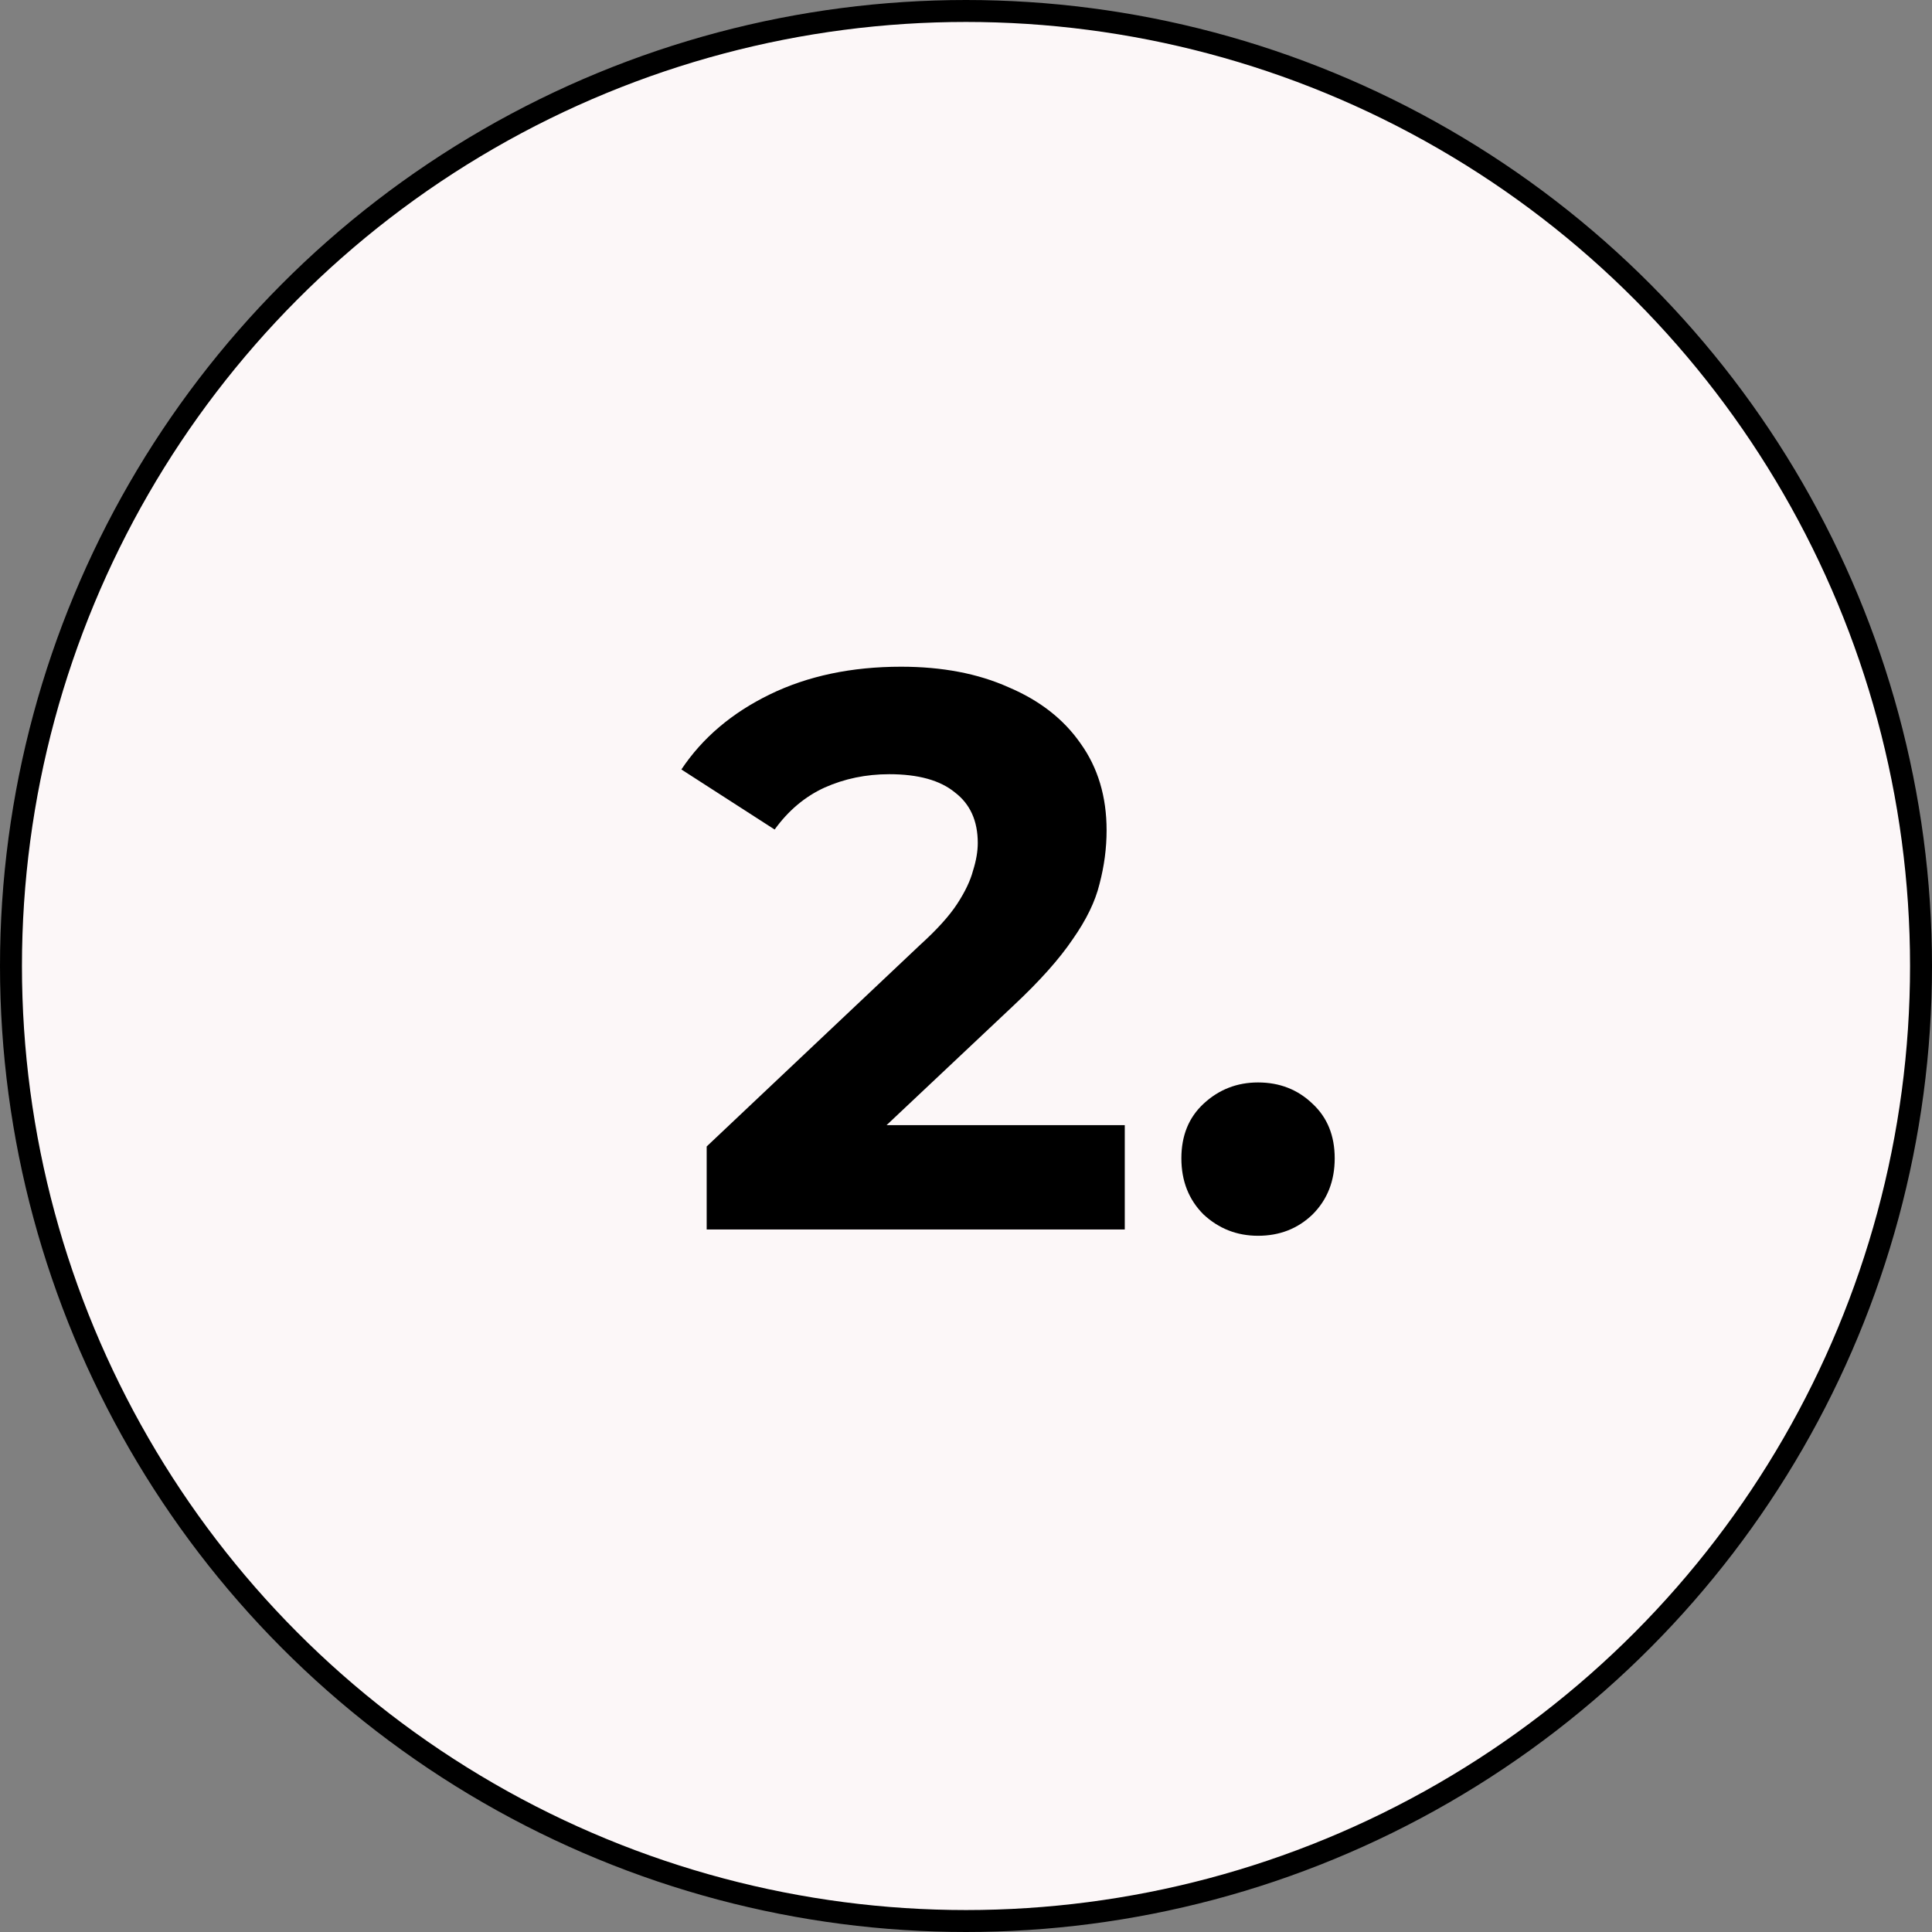 <?xml version="1.0" encoding="UTF-8"?>
<svg xmlns="http://www.w3.org/2000/svg" width="88" height="88" viewBox="0 0 88 88" fill="none">
  <rect x="0" y="0" width="88" height="88" fill="#808080" stroke="none"/>
  <circle cx="44" cy="44" r="43.5" fill="#FCF7F8" stroke="black"></circle>
  <path d="M32.188 56V52.22L41.908 43.04C42.676 42.344 43.24 41.72 43.6 41.168C43.96 40.616 44.2 40.112 44.32 39.656C44.464 39.2 44.536 38.78 44.536 38.396C44.536 37.388 44.188 36.62 43.492 36.092C42.82 35.54 41.824 35.264 40.504 35.264C39.448 35.264 38.464 35.468 37.552 35.876C36.664 36.284 35.908 36.92 35.284 37.784L31.036 35.048C31.996 33.608 33.34 32.468 35.068 31.628C36.796 30.788 38.788 30.368 41.044 30.368C42.916 30.368 44.548 30.68 45.94 31.304C47.356 31.904 48.448 32.756 49.216 33.86C50.008 34.964 50.404 36.284 50.404 37.82C50.404 38.636 50.296 39.452 50.08 40.268C49.888 41.06 49.48 41.9 48.856 42.788C48.256 43.676 47.368 44.672 46.192 45.776L38.128 53.372L37.012 51.248H51.232V56H32.188ZM57.302 56.288C56.342 56.288 55.514 55.964 54.818 55.316C54.146 54.644 53.81 53.792 53.81 52.76C53.81 51.728 54.146 50.9 54.818 50.276C55.514 49.628 56.342 49.304 57.302 49.304C58.286 49.304 59.114 49.628 59.786 50.276C60.458 50.9 60.794 51.728 60.794 52.76C60.794 53.792 60.458 54.644 59.786 55.316C59.114 55.964 58.286 56.288 57.302 56.288Z" fill="black"></path>
</svg>
